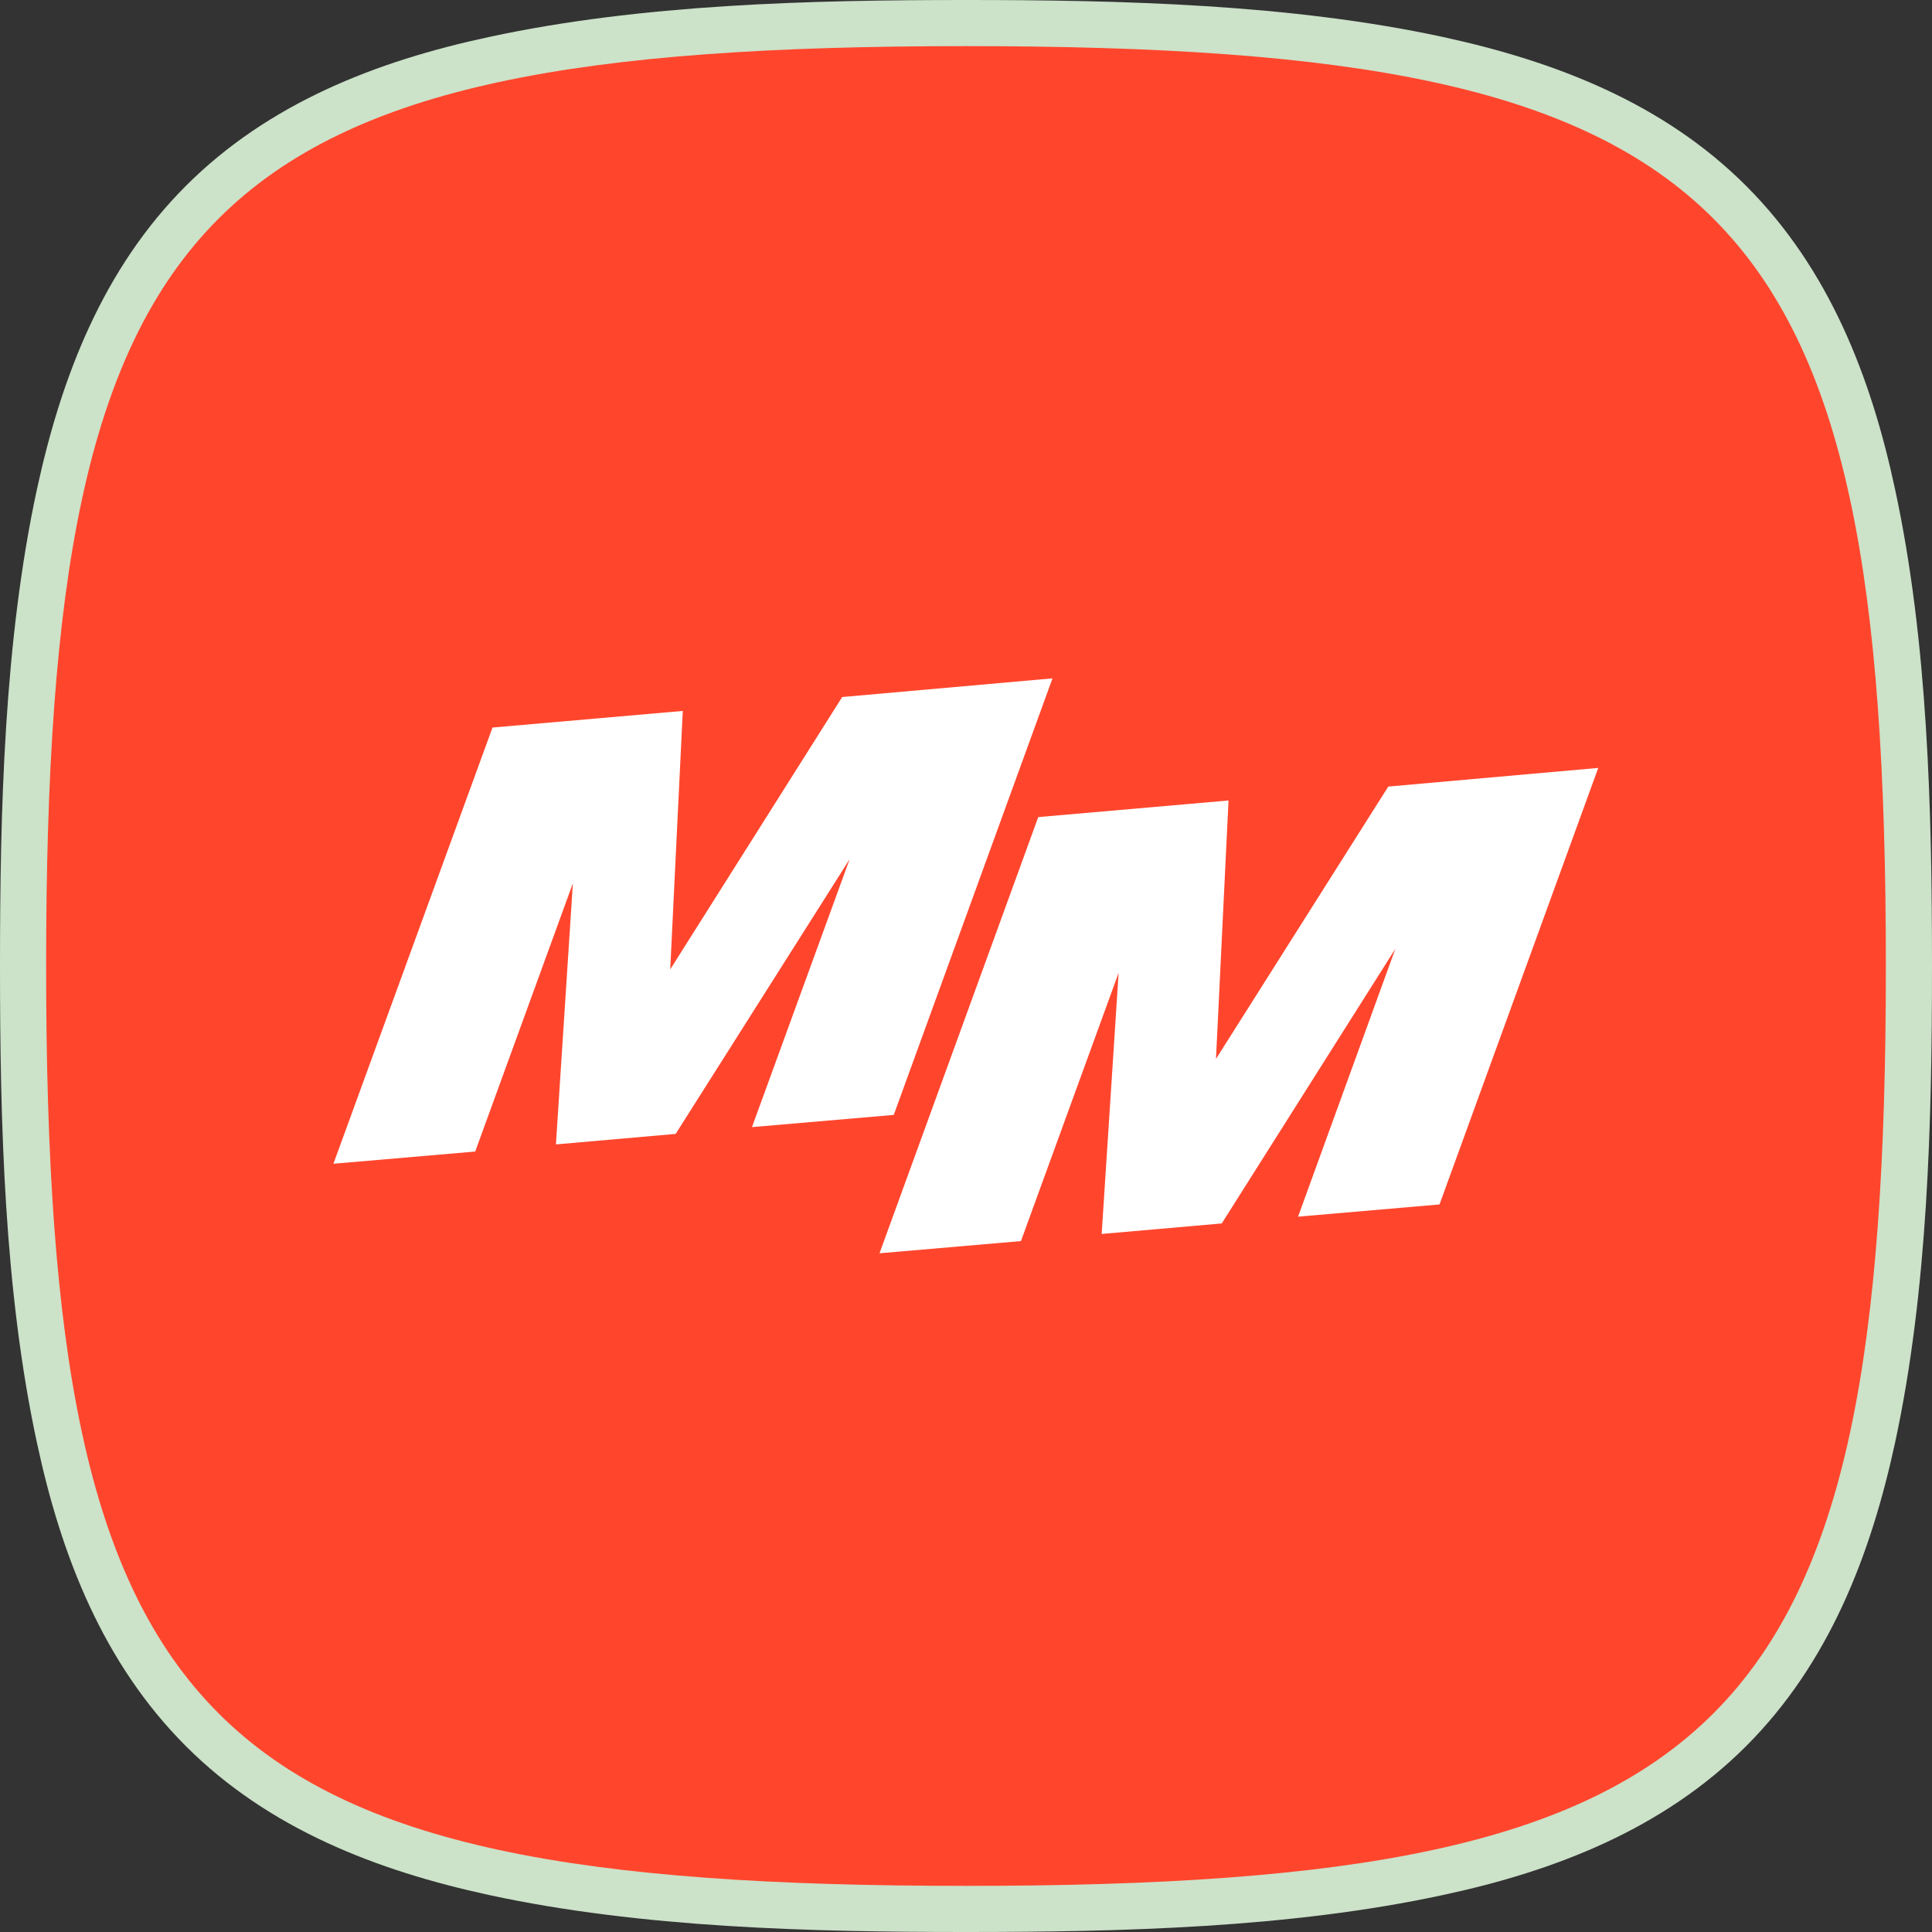 <?xml version="1.0" encoding="UTF-8"?>
<!DOCTYPE svg PUBLIC "-//W3C//DTD SVG 1.1//EN" "http://www.w3.org/Graphics/SVG/1.1/DTD/svg11.dtd">
<!-- Creator: CorelDRAW -->
<svg xmlns="http://www.w3.org/2000/svg" xml:space="preserve" width="26.768mm" height="26.768mm" version="1.1" style="shape-rendering:geometricPrecision; text-rendering:geometricPrecision; image-rendering:optimizeQuality; fill-rule:evenodd; clip-rule:evenodd"
viewBox="0 0 56.96 56.96"
 xmlns:xlink="http://www.w3.org/1999/xlink"
 xmlns:xodm="http://www.corel.com/coreldraw/odm/2003">
 <rect x="0" y="0" width="56.96" height="56.96" fill="#333333" stroke="none"/>
 <defs>
  <style type="text/css">
   <![CDATA[
    .fil0 {fill:#CCE2C9}
    .fil1 {fill:#FF462D;fill-rule:nonzero}
    .fil2 {fill:white;fill-rule:nonzero}
   ]]>
  </style>
 </defs>
 <g id="Слой_x0020_1">
  <path class="fil0" d="M28.48 0c4.58,0 9.57,0.12 14.06,1.09 3.32,0.72 6.5,1.95 8.94,4.39 2.44,2.44 3.68,5.62 4.39,8.94 0.97,4.49 1.09,9.48 1.09,14.06 0,4.58 -0.12,9.57 -1.09,14.06 -0.72,3.32 -1.95,6.5 -4.39,8.94 -2.44,2.44 -5.62,3.68 -8.94,4.39 -4.49,0.97 -9.48,1.09 -14.06,1.09 -4.58,0 -9.57,-0.12 -14.06,-1.09 -3.32,-0.72 -6.5,-1.95 -8.94,-4.39 -2.44,-2.44 -3.68,-5.62 -4.39,-8.94 -0.97,-4.49 -1.09,-9.48 -1.09,-14.06 0,-4.58 0.12,-9.57 1.09,-14.06 0.72,-3.32 1.95,-6.5 4.39,-8.94 2.44,-2.44 5.62,-3.68 8.94,-4.39 4.49,-0.97 9.48,-1.09 14.06,-1.09z"/>
  <path class="fil1" d="M28.48 1.36c22.6,0 27.12,4.52 27.12,27.12 0,22.6 -4.52,27.12 -27.12,27.12 -22.6,0 -27.12,-4.52 -27.12,-27.12 0,-22.6 4.52,-27.12 27.12,-27.12z"/>
  <polygon class="fil2" points="31.03,20 24.83,20.55 19.76,28.58 20.13,20.96 14.52,21.45 9.83,34.31 14.01,33.95 16.89,26.04 16.39,33.74 19.92,33.43 25.05,25.33 22.17,33.23 26.35,32.87 "/>
  <polygon class="fil2" points="47.12,22.64 40.93,23.19 35.85,31.22 36.22,23.6 30.61,24.09 25.93,36.95 30.1,36.59 32.98,28.68 32.48,36.38 36.02,36.07 41.14,27.97 38.27,35.87 42.44,35.51 "/>
 </g>
</svg>
